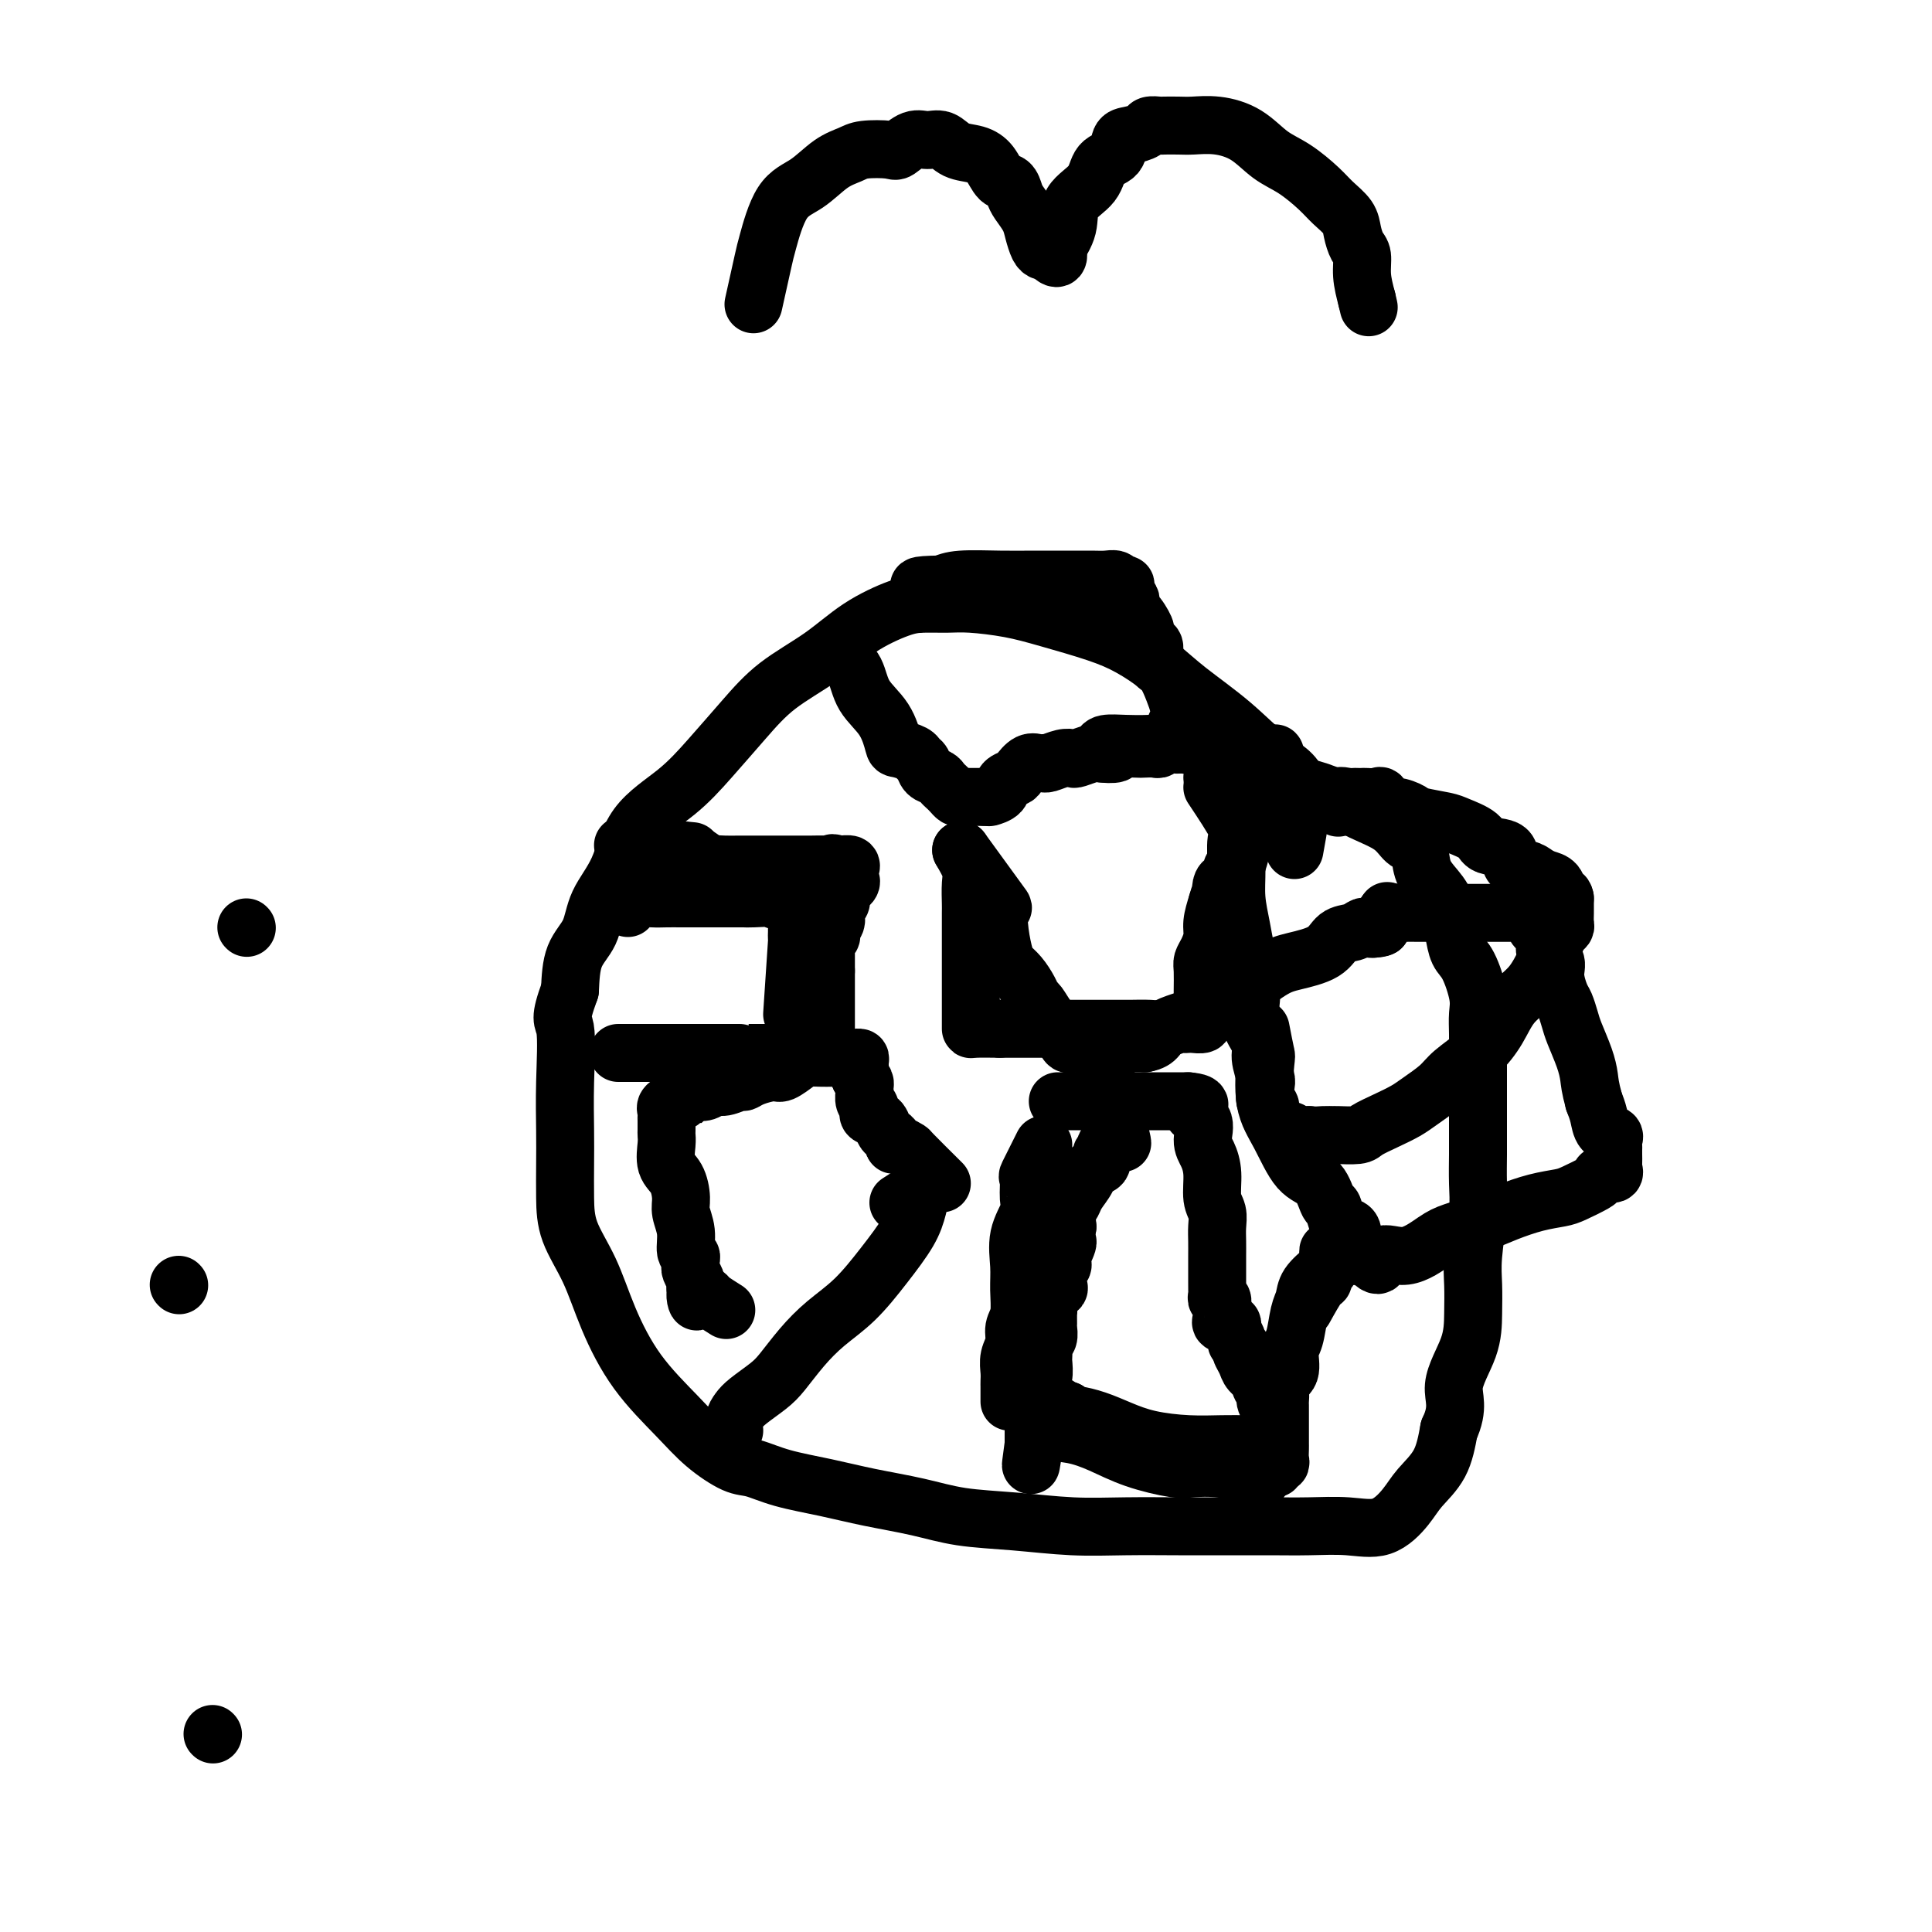 <svg viewBox='0 0 400 400' version='1.1' xmlns='http://www.w3.org/2000/svg' xmlns:xlink='http://www.w3.org/1999/xlink'><g fill='none' stroke='#000000' stroke-width='12' stroke-linecap='round' stroke-linejoin='round'><path d='M268,176c0.922,-4.979 1.844,-9.959 1,-13c-0.844,-3.041 -3.456,-4.144 -6,-6c-2.544,-1.856 -5.022,-4.464 -8,-7c-2.978,-2.536 -6.458,-5.001 -9,-7c-2.542,-1.999 -4.147,-3.533 -6,-5c-1.853,-1.467 -3.955,-2.866 -6,-4c-2.045,-1.134 -4.033,-2.002 -7,-3c-2.967,-0.998 -6.912,-2.124 -10,-3c-3.088,-0.876 -5.319,-1.502 -8,-2c-2.681,-0.498 -5.810,-0.869 -8,-1c-2.190,-0.131 -3.439,-0.021 -5,0c-1.561,0.021 -3.434,-0.048 -5,0c-1.566,0.048 -2.825,0.211 -5,1c-2.175,0.789 -5.266,2.204 -8,4c-2.734,1.796 -5.112,3.973 -8,6c-2.888,2.027 -6.286,3.903 -9,6c-2.714,2.097 -4.745,4.415 -7,7c-2.255,2.585 -4.733,5.439 -7,8c-2.267,2.561 -4.321,4.831 -7,7c-2.679,2.169 -5.982,4.237 -8,7c-2.018,2.763 -2.751,6.221 -4,9c-1.249,2.779 -3.015,4.879 -4,7c-0.985,2.121 -1.188,4.263 -2,6c-0.812,1.737 -2.232,3.068 -3,5c-0.768,1.932 -0.884,4.466 -1,7'/><path d='M118,205c-2.392,6.543 -1.373,5.900 -1,8c0.373,2.100 0.101,6.943 0,11c-0.101,4.057 -0.029,7.326 0,10c0.029,2.674 0.015,4.752 0,7c-0.015,2.248 -0.030,4.667 0,7c0.030,2.333 0.107,4.580 1,7c0.893,2.420 2.603,5.014 4,8c1.397,2.986 2.481,6.366 4,10c1.519,3.634 3.472,7.522 6,11c2.528,3.478 5.631,6.546 8,9c2.369,2.454 4.003,4.296 6,6c1.997,1.704 4.357,3.272 6,4c1.643,0.728 2.569,0.618 4,1c1.431,0.382 3.368,1.258 6,2c2.632,0.742 5.959,1.350 9,2c3.041,0.650 5.797,1.341 9,2c3.203,0.659 6.855,1.287 10,2c3.145,0.713 5.784,1.512 9,2c3.216,0.488 7.009,0.667 11,1c3.991,0.333 8.179,0.821 12,1c3.821,0.179 7.275,0.048 11,0c3.725,-0.048 7.723,-0.014 11,0c3.277,0.014 5.835,0.007 9,0c3.165,-0.007 6.938,-0.014 10,0c3.062,0.014 5.413,0.049 8,0c2.587,-0.049 5.410,-0.180 8,0c2.590,0.180 4.945,0.673 7,0c2.055,-0.673 3.808,-2.510 5,-4c1.192,-1.490 1.821,-2.632 3,-4c1.179,-1.368 2.908,-2.962 4,-5c1.092,-2.038 1.546,-4.519 2,-7'/><path d='M300,296c2.226,-4.739 0.792,-6.587 1,-9c0.208,-2.413 2.060,-5.390 3,-8c0.940,-2.610 0.970,-4.853 1,-7c0.030,-2.147 0.061,-4.199 0,-6c-0.061,-1.801 -0.212,-3.350 0,-6c0.212,-2.650 0.789,-6.400 1,-9c0.211,-2.600 0.057,-4.048 0,-6c-0.057,-1.952 -0.015,-4.407 0,-6c0.015,-1.593 0.004,-2.322 0,-4c-0.004,-1.678 -0.001,-4.304 0,-6c0.001,-1.696 -0.000,-2.463 0,-4c0.000,-1.537 0.002,-3.843 0,-5c-0.002,-1.157 -0.006,-1.164 0,-2c0.006,-0.836 0.023,-2.502 0,-4c-0.023,-1.498 -0.086,-2.830 0,-4c0.086,-1.170 0.322,-2.178 0,-4c-0.322,-1.822 -1.201,-4.458 -2,-6c-0.799,-1.542 -1.517,-1.990 -2,-3c-0.483,-1.010 -0.731,-2.581 -1,-4c-0.269,-1.419 -0.558,-2.685 -1,-4c-0.442,-1.315 -1.038,-2.679 -2,-4c-0.962,-1.321 -2.289,-2.597 -3,-4c-0.711,-1.403 -0.807,-2.931 -1,-4c-0.193,-1.069 -0.483,-1.679 -1,-2c-0.517,-0.321 -1.262,-0.352 -2,-1c-0.738,-0.648 -1.469,-1.914 -3,-3c-1.531,-1.086 -3.863,-1.993 -6,-3c-2.137,-1.007 -4.078,-2.115 -6,-3c-1.922,-0.885 -3.825,-1.546 -6,-2c-2.175,-0.454 -4.621,-0.701 -6,-1c-1.379,-0.299 -1.689,-0.649 -2,-1'/><path d='M262,161c-4.601,-1.547 -3.103,-0.415 -3,0c0.103,0.415 -1.188,0.111 -2,0c-0.812,-0.111 -1.146,-0.030 -2,0c-0.854,0.030 -2.230,0.008 -3,0c-0.770,-0.008 -0.934,-0.002 -1,0c-0.066,0.002 -0.033,0.001 0,0'/><path d='M128,218c3.744,0.000 7.489,0.000 9,0c1.511,0.000 0.789,0.000 1,0c0.211,0.000 1.356,-0.000 2,0c0.644,0.000 0.787,-0.000 1,0c0.213,0.000 0.494,0.000 1,0c0.506,-0.000 1.235,-0.000 2,0c0.765,0.000 1.566,0.000 2,0c0.434,0.000 0.501,0.000 1,0c0.499,-0.000 1.428,-0.000 2,0c0.572,0.000 0.786,0.000 1,0'/><path d='M150,218c4.003,0.000 3.011,0.000 3,0c-0.011,-0.000 0.960,-0.000 2,0c1.040,0.000 2.148,0.000 3,0c0.852,-0.000 1.447,-0.000 2,0c0.553,0.000 1.064,0.000 2,0c0.936,-0.000 2.296,-0.000 3,0c0.704,0.000 0.753,0.001 1,0c0.247,-0.001 0.693,-0.004 1,0c0.307,0.004 0.475,0.014 1,0c0.525,-0.014 1.409,-0.053 2,0c0.591,0.053 0.890,0.198 1,0c0.110,-0.198 0.029,-0.738 0,-1c-0.029,-0.262 -0.008,-0.245 0,-1c0.008,-0.755 0.002,-2.282 0,-3c-0.002,-0.718 -0.001,-0.625 0,-1c0.001,-0.375 0.000,-1.216 0,-2c-0.000,-0.784 -0.000,-1.509 0,-2c0.000,-0.491 0.000,-0.748 0,-1c-0.000,-0.252 -0.000,-0.501 0,-1c0.000,-0.499 0.000,-1.250 0,-2c-0.000,-0.750 -0.000,-1.500 0,-2c0.000,-0.500 0.000,-0.750 0,-1'/><path d='M171,201c0.000,-2.810 0.000,-1.334 0,-1c-0.000,0.334 -0.001,-0.475 0,-1c0.001,-0.525 0.004,-0.767 0,-1c-0.004,-0.233 -0.015,-0.458 0,-1c0.015,-0.542 0.056,-1.402 0,-2c-0.056,-0.598 -0.207,-0.933 0,-1c0.207,-0.067 0.774,0.133 1,0c0.226,-0.133 0.112,-0.599 0,-1c-0.112,-0.401 -0.223,-0.737 0,-1c0.223,-0.263 0.778,-0.452 1,-1c0.222,-0.548 0.110,-1.455 0,-2c-0.110,-0.545 -0.218,-0.727 0,-1c0.218,-0.273 0.762,-0.636 1,-1c0.238,-0.364 0.169,-0.727 0,-1c-0.169,-0.273 -0.438,-0.454 0,-1c0.438,-0.546 1.583,-1.456 2,-2c0.417,-0.544 0.105,-0.720 0,-1c-0.105,-0.280 -0.003,-0.663 0,-1c0.003,-0.337 -0.092,-0.626 0,-1c0.092,-0.374 0.371,-0.831 0,-1c-0.371,-0.169 -1.392,-0.048 -2,0c-0.608,0.048 -0.804,0.024 -1,0'/><path d='M173,179c-0.676,-0.619 -0.866,-0.166 -1,0c-0.134,0.166 -0.214,0.044 -1,0c-0.786,-0.044 -2.279,-0.012 -3,0c-0.721,0.012 -0.668,0.003 -1,0c-0.332,-0.003 -1.047,-0.001 -2,0c-0.953,0.001 -2.143,0.000 -3,0c-0.857,-0.000 -1.380,-0.000 -2,0c-0.620,0.000 -1.338,0.000 -2,0c-0.662,-0.000 -1.267,-0.001 -2,0c-0.733,0.001 -1.595,0.002 -2,0c-0.405,-0.002 -0.352,-0.008 -1,0c-0.648,0.008 -1.995,0.031 -3,0c-1.005,-0.031 -1.668,-0.117 -2,0c-0.332,0.117 -0.333,0.438 -1,0c-0.667,-0.438 -1.999,-1.634 -3,-2c-1.001,-0.366 -1.671,0.098 -2,0c-0.329,-0.098 -0.315,-0.757 -1,-1c-0.685,-0.243 -2.067,-0.069 -3,0c-0.933,0.069 -1.415,0.033 -2,0c-0.585,-0.033 -1.272,-0.061 -2,0c-0.728,0.061 -1.496,0.213 -2,0c-0.504,-0.213 -0.743,-0.789 -1,-1c-0.257,-0.211 -0.531,-0.057 -1,0c-0.469,0.057 -1.134,0.016 -1,0c0.134,-0.016 1.067,-0.008 2,0'/><path d='M131,175c-4.311,-0.400 5.911,0.600 10,1c4.089,0.400 2.044,0.200 0,0'/><path d='M164,210c0.423,-6.250 0.845,-12.500 1,-15c0.155,-2.500 0.042,-1.251 0,-1c-0.042,0.251 -0.011,-0.496 0,-1c0.011,-0.504 0.004,-0.766 0,-1c-0.004,-0.234 -0.004,-0.441 0,-1c0.004,-0.559 0.011,-1.469 0,-2c-0.011,-0.531 -0.042,-0.681 0,-1c0.042,-0.319 0.155,-0.805 0,-1c-0.155,-0.195 -0.577,-0.097 -1,0'/><path d='M164,187c-0.677,-3.785 -2.368,-1.746 -3,-1c-0.632,0.746 -0.204,0.200 -1,0c-0.796,-0.200 -2.817,-0.054 -4,0c-1.183,0.054 -1.527,0.014 -2,0c-0.473,-0.014 -1.074,-0.004 -2,0c-0.926,0.004 -2.176,0.001 -3,0c-0.824,-0.001 -1.220,0.000 -2,0c-0.780,-0.000 -1.943,-0.001 -3,0c-1.057,0.001 -2.009,0.004 -3,0c-0.991,-0.004 -2.021,-0.016 -3,0c-0.979,0.016 -1.909,0.061 -3,0c-1.091,-0.061 -2.345,-0.226 -3,0c-0.655,0.226 -0.712,0.844 -1,1c-0.288,0.156 -0.808,-0.150 -1,0c-0.192,0.150 -0.055,0.757 0,1c0.055,0.243 0.027,0.121 0,0'/><path d='M174,136c1.147,0.815 2.294,1.629 3,3c0.706,1.371 0.970,3.298 2,5c1.030,1.702 2.825,3.177 4,5c1.175,1.823 1.730,3.993 2,5c0.270,1.007 0.256,0.851 1,1c0.744,0.149 2.244,0.603 3,1c0.756,0.397 0.766,0.736 1,1c0.234,0.264 0.693,0.452 1,1c0.307,0.548 0.463,1.456 1,2c0.537,0.544 1.453,0.724 2,1c0.547,0.276 0.723,0.648 1,1c0.277,0.352 0.655,0.683 1,1c0.345,0.317 0.656,0.621 1,1c0.344,0.379 0.722,0.834 1,1c0.278,0.166 0.456,0.045 1,0c0.544,-0.045 1.455,-0.012 2,0c0.545,0.012 0.724,0.003 1,0c0.276,-0.003 0.650,-0.001 1,0c0.350,0.001 0.675,0.000 1,0'/><path d='M204,165c1.042,0.032 0.645,0.112 1,0c0.355,-0.112 1.460,-0.416 2,-1c0.540,-0.584 0.516,-1.449 1,-2c0.484,-0.551 1.478,-0.789 2,-1c0.522,-0.211 0.572,-0.395 1,-1c0.428,-0.605 1.234,-1.630 2,-2c0.766,-0.370 1.491,-0.085 2,0c0.509,0.085 0.803,-0.029 1,0c0.197,0.029 0.298,0.200 1,0c0.702,-0.200 2.007,-0.772 3,-1c0.993,-0.228 1.675,-0.113 2,0c0.325,0.113 0.295,0.223 1,0c0.705,-0.223 2.146,-0.778 3,-1c0.854,-0.222 1.120,-0.112 2,0c0.880,0.112 2.372,0.226 3,0c0.628,-0.226 0.392,-0.792 1,-1c0.608,-0.208 2.060,-0.060 3,0c0.940,0.060 1.369,0.030 2,0c0.631,-0.030 1.465,-0.059 2,0c0.535,0.059 0.770,0.206 1,0c0.230,-0.206 0.453,-0.767 1,-1c0.547,-0.233 1.416,-0.140 2,0c0.584,0.140 0.881,0.326 1,0c0.119,-0.326 0.059,-1.163 0,-2'/><path d='M244,152c4.798,-1.073 1.294,-0.757 0,-1c-1.294,-0.243 -0.379,-1.047 0,-2c0.379,-0.953 0.221,-2.056 0,-3c-0.221,-0.944 -0.507,-1.729 -1,-3c-0.493,-1.271 -1.194,-3.027 -2,-4c-0.806,-0.973 -1.717,-1.161 -2,-2c-0.283,-0.839 0.061,-2.328 0,-3c-0.061,-0.672 -0.528,-0.528 -1,-1c-0.472,-0.472 -0.950,-1.559 -1,-2c-0.050,-0.441 0.327,-0.236 0,-1c-0.327,-0.764 -1.360,-2.498 -2,-3c-0.640,-0.502 -0.889,0.229 -1,0c-0.111,-0.229 -0.086,-1.419 0,-2c0.086,-0.581 0.231,-0.552 0,-1c-0.231,-0.448 -0.838,-1.374 -1,-2c-0.162,-0.626 0.121,-0.952 0,-1c-0.121,-0.048 -0.644,0.183 -1,0c-0.356,-0.183 -0.544,-0.781 -1,-1c-0.456,-0.219 -1.181,-0.058 -2,0c-0.819,0.058 -1.731,0.015 -3,0c-1.269,-0.015 -2.895,-0.001 -5,0c-2.105,0.001 -4.688,-0.010 -7,0c-2.312,0.010 -4.353,0.041 -7,0c-2.647,-0.041 -5.899,-0.155 -8,0c-2.101,0.155 -3.050,0.577 -4,1'/><path d='M195,121c-6.724,0.121 -4.534,0.424 -4,1c0.534,0.576 -0.587,1.424 -1,2c-0.413,0.576 -0.118,0.879 0,1c0.118,0.121 0.059,0.061 0,0'/><path d='M216,237c-1.272,2.528 -2.545,5.055 -3,6c-0.455,0.945 -0.094,0.307 0,1c0.094,0.693 -0.080,2.718 0,4c0.080,1.282 0.415,1.820 0,3c-0.415,1.180 -1.579,3.001 -2,5c-0.421,1.999 -0.098,4.177 0,6c0.098,1.823 -0.030,3.292 0,5c0.030,1.708 0.218,3.654 0,5c-0.218,1.346 -0.843,2.090 -1,3c-0.157,0.910 0.154,1.984 0,3c-0.154,1.016 -0.773,1.973 -1,3c-0.227,1.027 -0.061,2.125 0,3c0.061,0.875 0.016,1.527 0,2c-0.016,0.473 -0.004,0.766 0,1c0.004,0.234 0.001,0.409 0,1c-0.001,0.591 -0.000,1.597 0,2c0.000,0.403 0.000,0.201 0,0'/><path d='M228,219c1.677,6.643 3.354,13.286 4,16c0.646,2.714 0.260,1.500 0,1c-0.260,-0.500 -0.393,-0.285 -1,0c-0.607,0.285 -1.686,0.639 -2,1c-0.314,0.361 0.138,0.729 0,1c-0.138,0.271 -0.867,0.447 -1,1c-0.133,0.553 0.329,1.485 0,2c-0.329,0.515 -1.451,0.612 -2,1c-0.549,0.388 -0.526,1.065 -1,2c-0.474,0.935 -1.447,2.127 -2,3c-0.553,0.873 -0.687,1.427 -1,2c-0.313,0.573 -0.804,1.164 -1,2c-0.196,0.836 -0.098,1.918 0,3'/><path d='M221,254c-1.637,3.468 -0.229,2.639 0,3c0.229,0.361 -0.721,1.913 -1,3c-0.279,1.087 0.114,1.708 0,2c-0.114,0.292 -0.734,0.253 -1,1c-0.266,0.747 -0.176,2.279 0,3c0.176,0.721 0.440,0.631 0,1c-0.440,0.369 -1.582,1.197 -2,2c-0.418,0.803 -0.111,1.581 0,2c0.111,0.419 0.026,0.480 0,1c-0.026,0.520 0.007,1.500 0,2c-0.007,0.500 -0.054,0.519 0,1c0.054,0.481 0.210,1.422 0,2c-0.210,0.578 -0.787,0.792 -1,1c-0.213,0.208 -0.061,0.409 0,1c0.061,0.591 0.030,1.573 0,2c-0.030,0.427 -0.061,0.298 0,1c0.061,0.702 0.212,2.233 0,3c-0.212,0.767 -0.789,0.769 -1,1c-0.211,0.231 -0.055,0.692 0,1c0.055,0.308 0.011,0.464 0,1c-0.011,0.536 0.011,1.452 0,2c-0.011,0.548 -0.056,0.728 0,1c0.056,0.272 0.211,0.636 0,1c-0.211,0.364 -0.789,0.727 -1,1c-0.211,0.273 -0.057,0.454 0,1c0.057,0.546 0.015,1.456 0,2c-0.015,0.544 -0.004,0.723 0,1c0.004,0.277 0.001,0.651 0,1c-0.001,0.349 -0.000,0.671 0,1c0.000,0.329 0.000,0.664 0,1'/><path d='M214,300c-1.089,6.933 -0.311,1.267 0,-1c0.311,-2.267 0.156,-1.133 0,0'/><path d='M219,228c3.523,0.000 7.045,0.000 9,0c1.955,0.000 2.341,0.000 3,0c0.659,0.000 1.591,-0.000 2,0c0.409,0.000 0.295,-0.000 1,0c0.705,0.000 2.229,0.000 3,0c0.771,-0.000 0.788,0.000 1,0c0.212,0.000 0.620,0.000 1,0c0.380,0.000 0.732,0.000 1,0c0.268,-0.000 0.453,0.000 1,0c0.547,0.000 1.456,-0.000 2,0c0.544,0.000 0.723,0.000 1,0c0.277,-0.000 0.650,0.000 1,0c0.350,0.000 0.675,0.000 1,0'/><path d='M246,228c4.279,0.387 1.476,1.354 1,2c-0.476,0.646 1.374,0.970 2,2c0.626,1.030 0.028,2.764 0,4c-0.028,1.236 0.514,1.972 1,3c0.486,1.028 0.915,2.347 1,4c0.085,1.653 -0.173,3.640 0,5c0.173,1.360 0.778,2.095 1,3c0.222,0.905 0.059,1.982 0,3c-0.059,1.018 -0.016,1.978 0,3c0.016,1.022 0.004,2.105 0,3c-0.004,0.895 -0.001,1.602 0,2c0.001,0.398 0.001,0.488 0,1c-0.001,0.512 -0.001,1.448 0,2c0.001,0.552 0.004,0.720 0,1c-0.004,0.280 -0.015,0.670 0,1c0.015,0.330 0.056,0.599 0,1c-0.056,0.401 -0.211,0.933 0,1c0.211,0.067 0.786,-0.332 1,0c0.214,0.332 0.065,1.395 0,2c-0.065,0.605 -0.047,0.753 0,1c0.047,0.247 0.122,0.595 0,1c-0.122,0.405 -0.440,0.868 0,1c0.440,0.132 1.637,-0.067 2,0c0.363,0.067 -0.109,0.399 0,1c0.109,0.601 0.799,1.469 1,2c0.201,0.531 -0.085,0.723 0,1c0.085,0.277 0.543,0.638 1,1'/><path d='M257,279c0.720,1.677 0.020,0.869 0,1c-0.020,0.131 0.640,1.200 1,2c0.360,0.800 0.421,1.330 1,2c0.579,0.670 1.676,1.478 2,2c0.324,0.522 -0.124,0.756 0,1c0.124,0.244 0.822,0.498 1,1c0.178,0.502 -0.162,1.251 0,2c0.162,0.749 0.828,1.496 1,2c0.172,0.504 -0.150,0.765 0,1c0.150,0.235 0.773,0.445 1,1c0.227,0.555 0.057,1.455 0,2c-0.057,0.545 -0.002,0.734 0,1c0.002,0.266 -0.049,0.607 0,1c0.049,0.393 0.200,0.837 0,1c-0.200,0.163 -0.749,0.044 -1,0c-0.251,-0.044 -0.204,-0.014 -1,0c-0.796,0.014 -2.435,0.012 -4,0c-1.565,-0.012 -3.058,-0.034 -5,0c-1.942,0.034 -4.335,0.124 -7,0c-2.665,-0.124 -5.603,-0.463 -8,-1c-2.397,-0.537 -4.253,-1.271 -6,-2c-1.747,-0.729 -3.386,-1.453 -5,-2c-1.614,-0.547 -3.204,-0.916 -4,-1c-0.796,-0.084 -0.799,0.119 -1,0c-0.201,-0.119 -0.601,-0.559 -1,-1'/><path d='M221,292c-2.978,-1.162 -1.922,-1.068 -2,-1c-0.078,0.068 -1.289,0.111 -2,0c-0.711,-0.111 -0.922,-0.376 -1,-1c-0.078,-0.624 -0.022,-1.607 0,-2c0.022,-0.393 0.011,-0.197 0,0'/><path d='M270,271c1.147,-2.062 2.293,-4.125 3,-5c0.707,-0.875 0.974,-0.563 1,-1c0.026,-0.437 -0.189,-1.622 0,-2c0.189,-0.378 0.783,0.052 1,0c0.217,-0.052 0.058,-0.586 0,-1c-0.058,-0.414 -0.016,-0.709 0,-1c0.016,-0.291 0.004,-0.578 0,-1c-0.004,-0.422 -0.001,-0.978 0,-1c0.001,-0.022 0.001,0.489 0,1'/><path d='M275,260c0.769,-1.530 0.193,0.146 0,1c-0.193,0.854 -0.002,0.887 0,1c0.002,0.113 -0.184,0.306 -1,1c-0.816,0.694 -2.261,1.889 -3,3c-0.739,1.111 -0.770,2.140 -1,3c-0.230,0.860 -0.658,1.553 -1,3c-0.342,1.447 -0.599,3.647 -1,5c-0.401,1.353 -0.944,1.858 -1,3c-0.056,1.142 0.377,2.922 0,4c-0.377,1.078 -1.565,1.455 -2,2c-0.435,0.545 -0.116,1.260 0,2c0.116,0.740 0.031,1.507 0,2c-0.031,0.493 -0.008,0.713 0,1c0.008,0.287 0.002,0.640 0,1c-0.002,0.360 -0.001,0.726 0,1c0.001,0.274 0.000,0.455 0,1c-0.000,0.545 0.000,1.455 0,2c-0.000,0.545 -0.000,0.727 0,1c0.000,0.273 0.001,0.637 0,1c-0.001,0.363 -0.004,0.723 0,1c0.004,0.277 0.017,0.470 0,1c-0.017,0.530 -0.062,1.396 0,2c0.062,0.604 0.233,0.945 0,1c-0.233,0.055 -0.870,-0.178 -1,0c-0.130,0.178 0.249,0.765 0,1c-0.249,0.235 -1.124,0.117 -2,0'/><path d='M262,304c-2.554,6.807 -2.441,1.825 -3,0c-0.559,-1.825 -1.792,-0.494 -3,0c-1.208,0.494 -2.390,0.151 -4,0c-1.610,-0.151 -3.647,-0.110 -5,0c-1.353,0.110 -2.023,0.291 -4,0c-1.977,-0.291 -5.260,-1.052 -8,-2c-2.740,-0.948 -4.936,-2.081 -7,-3c-2.064,-0.919 -3.996,-1.623 -6,-2c-2.004,-0.377 -4.081,-0.427 -5,-1c-0.919,-0.573 -0.679,-1.669 -1,-2c-0.321,-0.331 -1.202,0.103 -1,0c0.202,-0.103 1.486,-0.744 2,-1c0.514,-0.256 0.257,-0.128 0,0'/><path d='M186,249c1.660,-1.077 3.321,-2.155 4,-2c0.679,0.155 0.378,1.541 0,3c-0.378,1.459 -0.831,2.990 -2,5c-1.169,2.010 -3.055,4.499 -5,7c-1.945,2.501 -3.951,5.015 -6,7c-2.049,1.985 -4.142,3.442 -6,5c-1.858,1.558 -3.481,3.219 -5,5c-1.519,1.781 -2.932,3.684 -4,5c-1.068,1.316 -1.789,2.045 -3,3c-1.211,0.955 -2.913,2.137 -4,3c-1.087,0.863 -1.559,1.407 -2,2c-0.441,0.593 -0.849,1.237 -1,2c-0.151,0.763 -0.043,1.647 0,2c0.043,0.353 0.022,0.177 0,0'/><path d='M195,245c-2.475,-2.455 -4.950,-4.909 -6,-6c-1.050,-1.091 -0.677,-0.817 -1,-1c-0.323,-0.183 -1.344,-0.821 -2,-1c-0.656,-0.179 -0.948,0.103 -1,0c-0.052,-0.103 0.136,-0.591 0,-1c-0.136,-0.409 -0.597,-0.739 -1,-1c-0.403,-0.261 -0.748,-0.451 -1,-1c-0.252,-0.549 -0.411,-1.455 -1,-2c-0.589,-0.545 -1.608,-0.727 -2,-1c-0.392,-0.273 -0.158,-0.636 0,-1c0.158,-0.364 0.239,-0.727 0,-1c-0.239,-0.273 -0.799,-0.454 -1,-1c-0.201,-0.546 -0.044,-1.456 0,-2c0.044,-0.544 -0.027,-0.724 0,-1c0.027,-0.276 0.150,-0.650 0,-1c-0.150,-0.350 -0.575,-0.675 -1,-1'/><path d='M178,223c-0.306,-1.204 -0.070,-0.715 0,-1c0.070,-0.285 -0.026,-1.344 0,-2c0.026,-0.656 0.172,-0.908 0,-1c-0.172,-0.092 -0.664,-0.025 -1,0c-0.336,0.025 -0.517,0.006 -1,0c-0.483,-0.006 -1.269,0.000 -2,0c-0.731,-0.000 -1.407,-0.006 -2,0c-0.593,0.006 -1.101,0.025 -2,0c-0.899,-0.025 -2.187,-0.095 -3,0c-0.813,0.095 -1.149,0.355 -2,1c-0.851,0.645 -2.215,1.674 -3,2c-0.785,0.326 -0.991,-0.052 -2,0c-1.009,0.052 -2.823,0.535 -4,1c-1.177,0.465 -1.719,0.913 -2,1c-0.281,0.087 -0.302,-0.187 -1,0c-0.698,0.187 -2.074,0.835 -3,1c-0.926,0.165 -1.403,-0.152 -2,0c-0.597,0.152 -1.315,0.772 -2,1c-0.685,0.228 -1.339,0.065 -2,0c-0.661,-0.065 -1.331,-0.033 -2,0'/><path d='M142,226c-4.066,1.549 -1.730,1.921 -1,2c0.730,0.079 -0.144,-0.135 -1,0c-0.856,0.135 -1.693,0.617 -2,1c-0.307,0.383 -0.082,0.666 0,1c0.082,0.334 0.023,0.721 0,1c-0.023,0.279 -0.008,0.452 0,1c0.008,0.548 0.009,1.471 0,2c-0.009,0.529 -0.026,0.662 0,1c0.026,0.338 0.097,0.880 0,2c-0.097,1.120 -0.362,2.819 0,4c0.362,1.181 1.350,1.844 2,3c0.650,1.156 0.963,2.807 1,4c0.037,1.193 -0.200,1.930 0,3c0.200,1.070 0.839,2.472 1,4c0.161,1.528 -0.154,3.182 0,4c0.154,0.818 0.777,0.800 1,1c0.223,0.200 0.046,0.617 0,1c-0.046,0.383 0.040,0.733 0,1c-0.040,0.267 -0.207,0.453 0,1c0.207,0.547 0.786,1.455 1,2c0.214,0.545 0.061,0.727 0,1c-0.061,0.273 -0.031,0.636 0,1'/><path d='M144,267c0.810,4.256 -0.164,1.897 0,1c0.164,-0.897 1.467,-0.333 2,0c0.533,0.333 0.297,0.436 1,1c0.703,0.564 2.344,1.590 3,2c0.656,0.410 0.328,0.205 0,0'/><path d='M261,213c0.405,2.087 0.810,4.173 1,5c0.190,0.827 0.166,0.393 0,2c-0.166,1.607 -0.472,5.254 0,8c0.472,2.746 1.723,4.589 3,7c1.277,2.411 2.579,5.388 4,7c1.421,1.612 2.962,1.857 4,3c1.038,1.143 1.574,3.184 2,4c0.426,0.816 0.741,0.406 1,1c0.259,0.594 0.462,2.190 1,3c0.538,0.810 1.411,0.834 2,1c0.589,0.166 0.893,0.475 1,1c0.107,0.525 0.018,1.265 0,2c-0.018,0.735 0.037,1.465 0,2c-0.037,0.535 -0.164,0.875 0,1c0.164,0.125 0.621,0.034 1,0c0.379,-0.034 0.680,-0.010 1,0c0.320,0.010 0.660,0.005 1,0'/><path d='M283,260c3.247,3.826 2.363,0.890 3,0c0.637,-0.890 2.794,0.267 5,0c2.206,-0.267 4.462,-1.959 6,-3c1.538,-1.041 2.359,-1.431 4,-2c1.641,-0.569 4.104,-1.317 6,-2c1.896,-0.683 3.226,-1.300 5,-2c1.774,-0.700 3.991,-1.483 6,-2c2.009,-0.517 3.808,-0.770 5,-1c1.192,-0.230 1.777,-0.439 3,-1c1.223,-0.561 3.084,-1.474 4,-2c0.916,-0.526 0.886,-0.665 1,-1c0.114,-0.335 0.370,-0.867 1,-1c0.630,-0.133 1.633,0.133 2,0c0.367,-0.133 0.099,-0.666 0,-1c-0.099,-0.334 -0.027,-0.471 0,-1c0.027,-0.529 0.009,-1.452 0,-2c-0.009,-0.548 -0.009,-0.723 0,-1c0.009,-0.277 0.028,-0.658 0,-1c-0.028,-0.342 -0.101,-0.647 0,-1c0.101,-0.353 0.378,-0.754 0,-1c-0.378,-0.246 -1.409,-0.335 -2,-1c-0.591,-0.665 -0.740,-1.904 -1,-3c-0.260,-1.096 -0.630,-2.048 -1,-3'/><path d='M330,228c-0.814,-2.972 -0.848,-3.903 -1,-5c-0.152,-1.097 -0.422,-2.361 -1,-4c-0.578,-1.639 -1.466,-3.653 -2,-5c-0.534,-1.347 -0.715,-2.027 -1,-3c-0.285,-0.973 -0.672,-2.239 -1,-3c-0.328,-0.761 -0.595,-1.019 -1,-2c-0.405,-0.981 -0.949,-2.686 -1,-4c-0.051,-1.314 0.389,-2.236 0,-3c-0.389,-0.764 -1.607,-1.369 -2,-2c-0.393,-0.631 0.039,-1.287 0,-2c-0.039,-0.713 -0.550,-1.483 -1,-2c-0.450,-0.517 -0.841,-0.779 -1,-1c-0.159,-0.221 -0.088,-0.399 0,-1c0.088,-0.601 0.192,-1.625 0,-2c-0.192,-0.375 -0.679,-0.100 -1,0c-0.321,0.100 -0.477,0.027 -1,0c-0.523,-0.027 -1.414,-0.007 -2,0c-0.586,0.007 -0.867,0.002 -2,0c-1.133,-0.002 -3.118,-0.000 -5,0c-1.882,0.000 -3.659,-0.002 -6,0c-2.341,0.002 -5.244,0.007 -7,0c-1.756,-0.007 -2.366,-0.027 -3,0c-0.634,0.027 -1.294,0.100 -2,0c-0.706,-0.100 -1.459,-0.373 -2,0c-0.541,0.373 -0.869,1.392 -1,2c-0.131,0.608 -0.066,0.804 0,1'/><path d='M286,192c-0.822,0.467 -2.378,0.133 -3,0c-0.622,-0.133 -0.311,-0.067 0,0'/><path d='M199,176c0.845,1.463 1.691,2.926 2,4c0.309,1.074 0.083,1.761 0,3c-0.083,1.239 -0.022,3.032 0,4c0.022,0.968 0.006,1.112 0,2c-0.006,0.888 -0.002,2.521 0,4c0.002,1.479 0.000,2.804 0,4c-0.000,1.196 -0.000,2.264 0,3c0.000,0.736 0.000,1.139 0,2c-0.000,0.861 -0.000,2.181 0,3c0.000,0.819 0.000,1.137 0,2c-0.000,0.863 -0.000,2.270 0,3c0.000,0.730 0.000,0.784 0,1c-0.000,0.216 -0.000,0.594 0,1c0.000,0.406 0.000,0.840 0,1c-0.000,0.160 -0.000,0.046 1,0c1.000,-0.046 3.000,-0.023 5,0'/><path d='M207,213c1.365,-0.000 1.776,-0.000 3,0c1.224,0.000 3.260,0.000 5,0c1.740,-0.000 3.183,-0.000 5,0c1.817,0.000 4.008,0.001 6,0c1.992,-0.001 3.784,-0.004 5,0c1.216,0.004 1.856,0.015 3,0c1.144,-0.015 2.793,-0.057 4,0c1.207,0.057 1.971,0.211 3,0c1.029,-0.211 2.322,-0.788 3,-1c0.678,-0.212 0.742,-0.060 1,0c0.258,0.060 0.710,0.028 1,0c0.290,-0.028 0.417,-0.053 1,0c0.583,0.053 1.620,0.183 2,0c0.380,-0.183 0.102,-0.680 0,-1c-0.102,-0.320 -0.027,-0.463 0,-1c0.027,-0.537 0.007,-1.467 0,-2c-0.007,-0.533 0.001,-0.670 0,-1c-0.001,-0.330 -0.010,-0.854 0,-2c0.010,-1.146 0.041,-2.914 0,-4c-0.041,-1.086 -0.152,-1.490 0,-2c0.152,-0.510 0.566,-1.126 1,-2c0.434,-0.874 0.886,-2.004 1,-3c0.114,-0.996 -0.110,-1.856 0,-3c0.110,-1.144 0.555,-2.572 1,-4'/><path d='M252,187c1.033,-3.920 1.117,-1.219 1,-1c-0.117,0.219 -0.435,-2.042 0,-3c0.435,-0.958 1.622,-0.612 2,-1c0.378,-0.388 -0.055,-1.511 0,-2c0.055,-0.489 0.596,-0.345 1,-1c0.404,-0.655 0.671,-2.110 1,-3c0.329,-0.890 0.719,-1.216 1,-2c0.281,-0.784 0.454,-2.027 1,-3c0.546,-0.973 1.466,-1.675 2,-2c0.534,-0.325 0.683,-0.271 1,-1c0.317,-0.729 0.803,-2.239 1,-3c0.197,-0.761 0.105,-0.771 0,-1c-0.105,-0.229 -0.224,-0.677 0,-1c0.224,-0.323 0.792,-0.521 1,-1c0.208,-0.479 0.055,-1.237 0,-2c-0.055,-0.763 -0.014,-1.529 0,-2c0.014,-0.471 0.001,-0.647 0,-1c-0.001,-0.353 0.010,-0.883 0,-1c-0.010,-0.117 -0.042,0.179 -1,0c-0.958,-0.179 -2.842,-0.832 -5,-1c-2.158,-0.168 -4.588,0.150 -7,0c-2.412,-0.150 -4.804,-0.770 -7,-1c-2.196,-0.230 -4.196,-0.072 -6,0c-1.804,0.072 -3.412,0.058 -5,0c-1.588,-0.058 -3.158,-0.160 -4,0c-0.842,0.160 -0.958,0.582 -1,1c-0.042,0.418 -0.012,0.834 0,1c0.012,0.166 0.006,0.083 0,0'/><path d='M251,163c2.115,3.185 4.230,6.371 5,8c0.770,1.629 0.195,1.703 0,3c-0.195,1.297 -0.010,3.818 0,6c0.010,2.182 -0.154,4.025 0,6c0.154,1.975 0.628,4.082 1,6c0.372,1.918 0.643,3.648 1,5c0.357,1.352 0.798,2.328 1,4c0.202,1.672 0.163,4.041 0,6c-0.163,1.959 -0.450,3.506 0,5c0.450,1.494 1.636,2.933 2,4c0.364,1.067 -0.095,1.762 0,3c0.095,1.238 0.742,3.018 1,4c0.258,0.982 0.125,1.165 0,2c-0.125,0.835 -0.242,2.323 0,3c0.242,0.677 0.842,0.545 1,1c0.158,0.455 -0.126,1.499 0,2c0.126,0.501 0.664,0.460 1,1c0.336,0.540 0.471,1.661 1,2c0.529,0.339 1.451,-0.105 2,0c0.549,0.105 0.724,0.760 1,1c0.276,0.240 0.651,0.065 1,0c0.349,-0.065 0.671,-0.018 1,0c0.329,0.018 0.664,0.009 1,0'/><path d='M271,235c1.487,0.154 2.203,0.039 3,0c0.797,-0.039 1.675,-0.002 2,0c0.325,0.002 0.096,-0.030 1,0c0.904,0.030 2.940,0.122 4,0c1.060,-0.122 1.145,-0.459 2,-1c0.855,-0.541 2.481,-1.288 4,-2c1.519,-0.712 2.930,-1.389 4,-2c1.070,-0.611 1.798,-1.155 3,-2c1.202,-0.845 2.876,-1.990 4,-3c1.124,-1.010 1.697,-1.886 3,-3c1.303,-1.114 3.336,-2.468 5,-4c1.664,-1.532 2.961,-3.243 4,-5c1.039,-1.757 1.822,-3.560 3,-5c1.178,-1.440 2.750,-2.519 4,-4c1.250,-1.481 2.177,-3.366 3,-5c0.823,-1.634 1.541,-3.019 2,-4c0.459,-0.981 0.659,-1.558 1,-2c0.341,-0.442 0.823,-0.748 1,-1c0.177,-0.252 0.047,-0.449 0,-1c-0.047,-0.551 -0.013,-1.457 0,-2c0.013,-0.543 0.003,-0.723 0,-1c-0.003,-0.277 -0.001,-0.651 0,-1c0.001,-0.349 0.000,-0.675 0,-1'/><path d='M324,186c-0.191,-1.046 -0.669,-0.662 -1,-1c-0.331,-0.338 -0.517,-1.398 -1,-2c-0.483,-0.602 -1.264,-0.746 -2,-1c-0.736,-0.254 -1.427,-0.616 -2,-1c-0.573,-0.384 -1.029,-0.788 -2,-1c-0.971,-0.212 -2.455,-0.232 -3,-1c-0.545,-0.768 -0.149,-2.286 -1,-3c-0.851,-0.714 -2.950,-0.625 -4,-1c-1.050,-0.375 -1.053,-1.213 -2,-2c-0.947,-0.787 -2.838,-1.522 -4,-2c-1.162,-0.478 -1.596,-0.701 -3,-1c-1.404,-0.299 -3.777,-0.676 -5,-1c-1.223,-0.324 -1.296,-0.594 -2,-1c-0.704,-0.406 -2.038,-0.946 -3,-1c-0.962,-0.054 -1.553,0.378 -2,0c-0.447,-0.378 -0.750,-1.565 -1,-2c-0.250,-0.435 -0.449,-0.117 -1,0c-0.551,0.117 -1.456,0.032 -2,0c-0.544,-0.032 -0.728,-0.010 -1,0c-0.272,0.010 -0.633,0.010 -1,0c-0.367,-0.010 -0.739,-0.030 -1,0c-0.261,0.030 -0.410,0.111 -1,0c-0.590,-0.111 -1.620,-0.415 -2,0c-0.380,0.415 -0.108,1.547 0,2c0.108,0.453 0.054,0.226 0,0'/><path d='M199,176c3.374,4.651 6.749,9.301 8,11c1.251,1.699 0.380,0.446 0,1c-0.380,0.554 -0.267,2.914 0,5c0.267,2.086 0.688,3.897 1,5c0.312,1.103 0.517,1.498 1,2c0.483,0.502 1.245,1.111 2,2c0.755,0.889 1.501,2.060 2,3c0.499,0.940 0.749,1.651 1,2c0.251,0.349 0.501,0.336 1,1c0.499,0.664 1.247,2.006 2,3c0.753,0.994 1.510,1.639 2,2c0.490,0.361 0.712,0.436 1,1c0.288,0.564 0.641,1.615 1,2c0.359,0.385 0.725,0.103 1,0c0.275,-0.103 0.458,-0.028 1,0c0.542,0.028 1.444,0.007 2,0c0.556,-0.007 0.766,-0.002 1,0c0.234,0.002 0.491,0.001 1,0c0.509,-0.001 1.271,-0.000 2,0c0.729,0.000 1.427,0.000 2,0c0.573,-0.000 1.021,-0.000 2,0c0.979,0.000 2.490,0.000 4,0'/><path d='M237,216c2.983,-0.543 2.441,-1.899 4,-3c1.559,-1.101 5.219,-1.946 8,-3c2.781,-1.054 4.684,-2.317 7,-4c2.316,-1.683 5.047,-3.784 7,-5c1.953,-1.216 3.129,-1.545 5,-2c1.871,-0.455 4.437,-1.037 6,-2c1.563,-0.963 2.123,-2.308 3,-3c0.877,-0.692 2.071,-0.733 3,-1c0.929,-0.267 1.594,-0.762 2,-1c0.406,-0.238 0.552,-0.218 1,0c0.448,0.218 1.198,0.636 2,0c0.802,-0.636 1.658,-2.324 2,-3c0.342,-0.676 0.171,-0.338 0,0'/><path d='M44,359c0.000,0.000 0.100,0.100 0.1,0.1'/><path d='M37,266c0.000,0.000 0.100,0.100 0.1,0.1'/><path d='M51,192c0.000,0.000 0.100,0.100 0.1,0.1'/><path d='M156,63c0.791,-3.569 1.583,-7.138 2,-9c0.417,-1.862 0.461,-2.018 1,-4c0.539,-1.982 1.573,-5.788 3,-8c1.427,-2.212 3.247,-2.828 5,-4c1.753,-1.172 3.438,-2.900 5,-4c1.562,-1.100 3.002,-1.570 4,-2c0.998,-0.430 1.555,-0.819 3,-1c1.445,-0.181 3.780,-0.156 5,0c1.220,0.156 1.326,0.441 2,0c0.674,-0.441 1.916,-1.608 3,-2c1.084,-0.392 2.009,-0.009 3,0c0.991,0.009 2.047,-0.355 3,0c0.953,0.355 1.803,1.428 3,2c1.197,0.572 2.741,0.643 4,1c1.259,0.357 2.234,1.001 3,2c0.766,0.999 1.322,2.354 2,3c0.678,0.646 1.477,0.584 2,1c0.523,0.416 0.770,1.309 1,2c0.230,0.691 0.443,1.180 1,2c0.557,0.820 1.459,1.971 2,3c0.541,1.029 0.722,1.936 1,3c0.278,1.064 0.652,2.287 1,3c0.348,0.713 0.671,0.918 1,1c0.329,0.082 0.665,0.041 1,0'/><path d='M217,52c2.342,2.799 2.196,0.795 2,0c-0.196,-0.795 -0.444,-0.381 0,-1c0.444,-0.619 1.580,-2.272 2,-4c0.420,-1.728 0.125,-3.531 1,-5c0.875,-1.469 2.918,-2.603 4,-4c1.082,-1.397 1.201,-3.057 2,-4c0.799,-0.943 2.279,-1.171 3,-2c0.721,-0.829 0.684,-2.261 1,-3c0.316,-0.739 0.986,-0.787 2,-1c1.014,-0.213 2.372,-0.593 3,-1c0.628,-0.407 0.526,-0.841 1,-1c0.474,-0.159 1.524,-0.044 2,0c0.476,0.044 0.377,0.016 1,0c0.623,-0.016 1.968,-0.019 3,0c1.032,0.019 1.751,0.062 3,0c1.249,-0.062 3.027,-0.228 5,0c1.973,0.228 4.141,0.851 6,2c1.859,1.149 3.409,2.825 5,4c1.591,1.175 3.224,1.851 5,3c1.776,1.149 3.694,2.773 5,4c1.306,1.227 2.000,2.056 3,3c1.000,0.944 2.306,2.001 3,3c0.694,0.999 0.777,1.939 1,3c0.223,1.061 0.585,2.243 1,3c0.415,0.757 0.881,1.088 1,2c0.119,0.912 -0.109,2.403 0,4c0.109,1.597 0.554,3.298 1,5'/><path d='M283,62c0.667,2.833 0.333,1.417 0,0'/></g>
</svg>